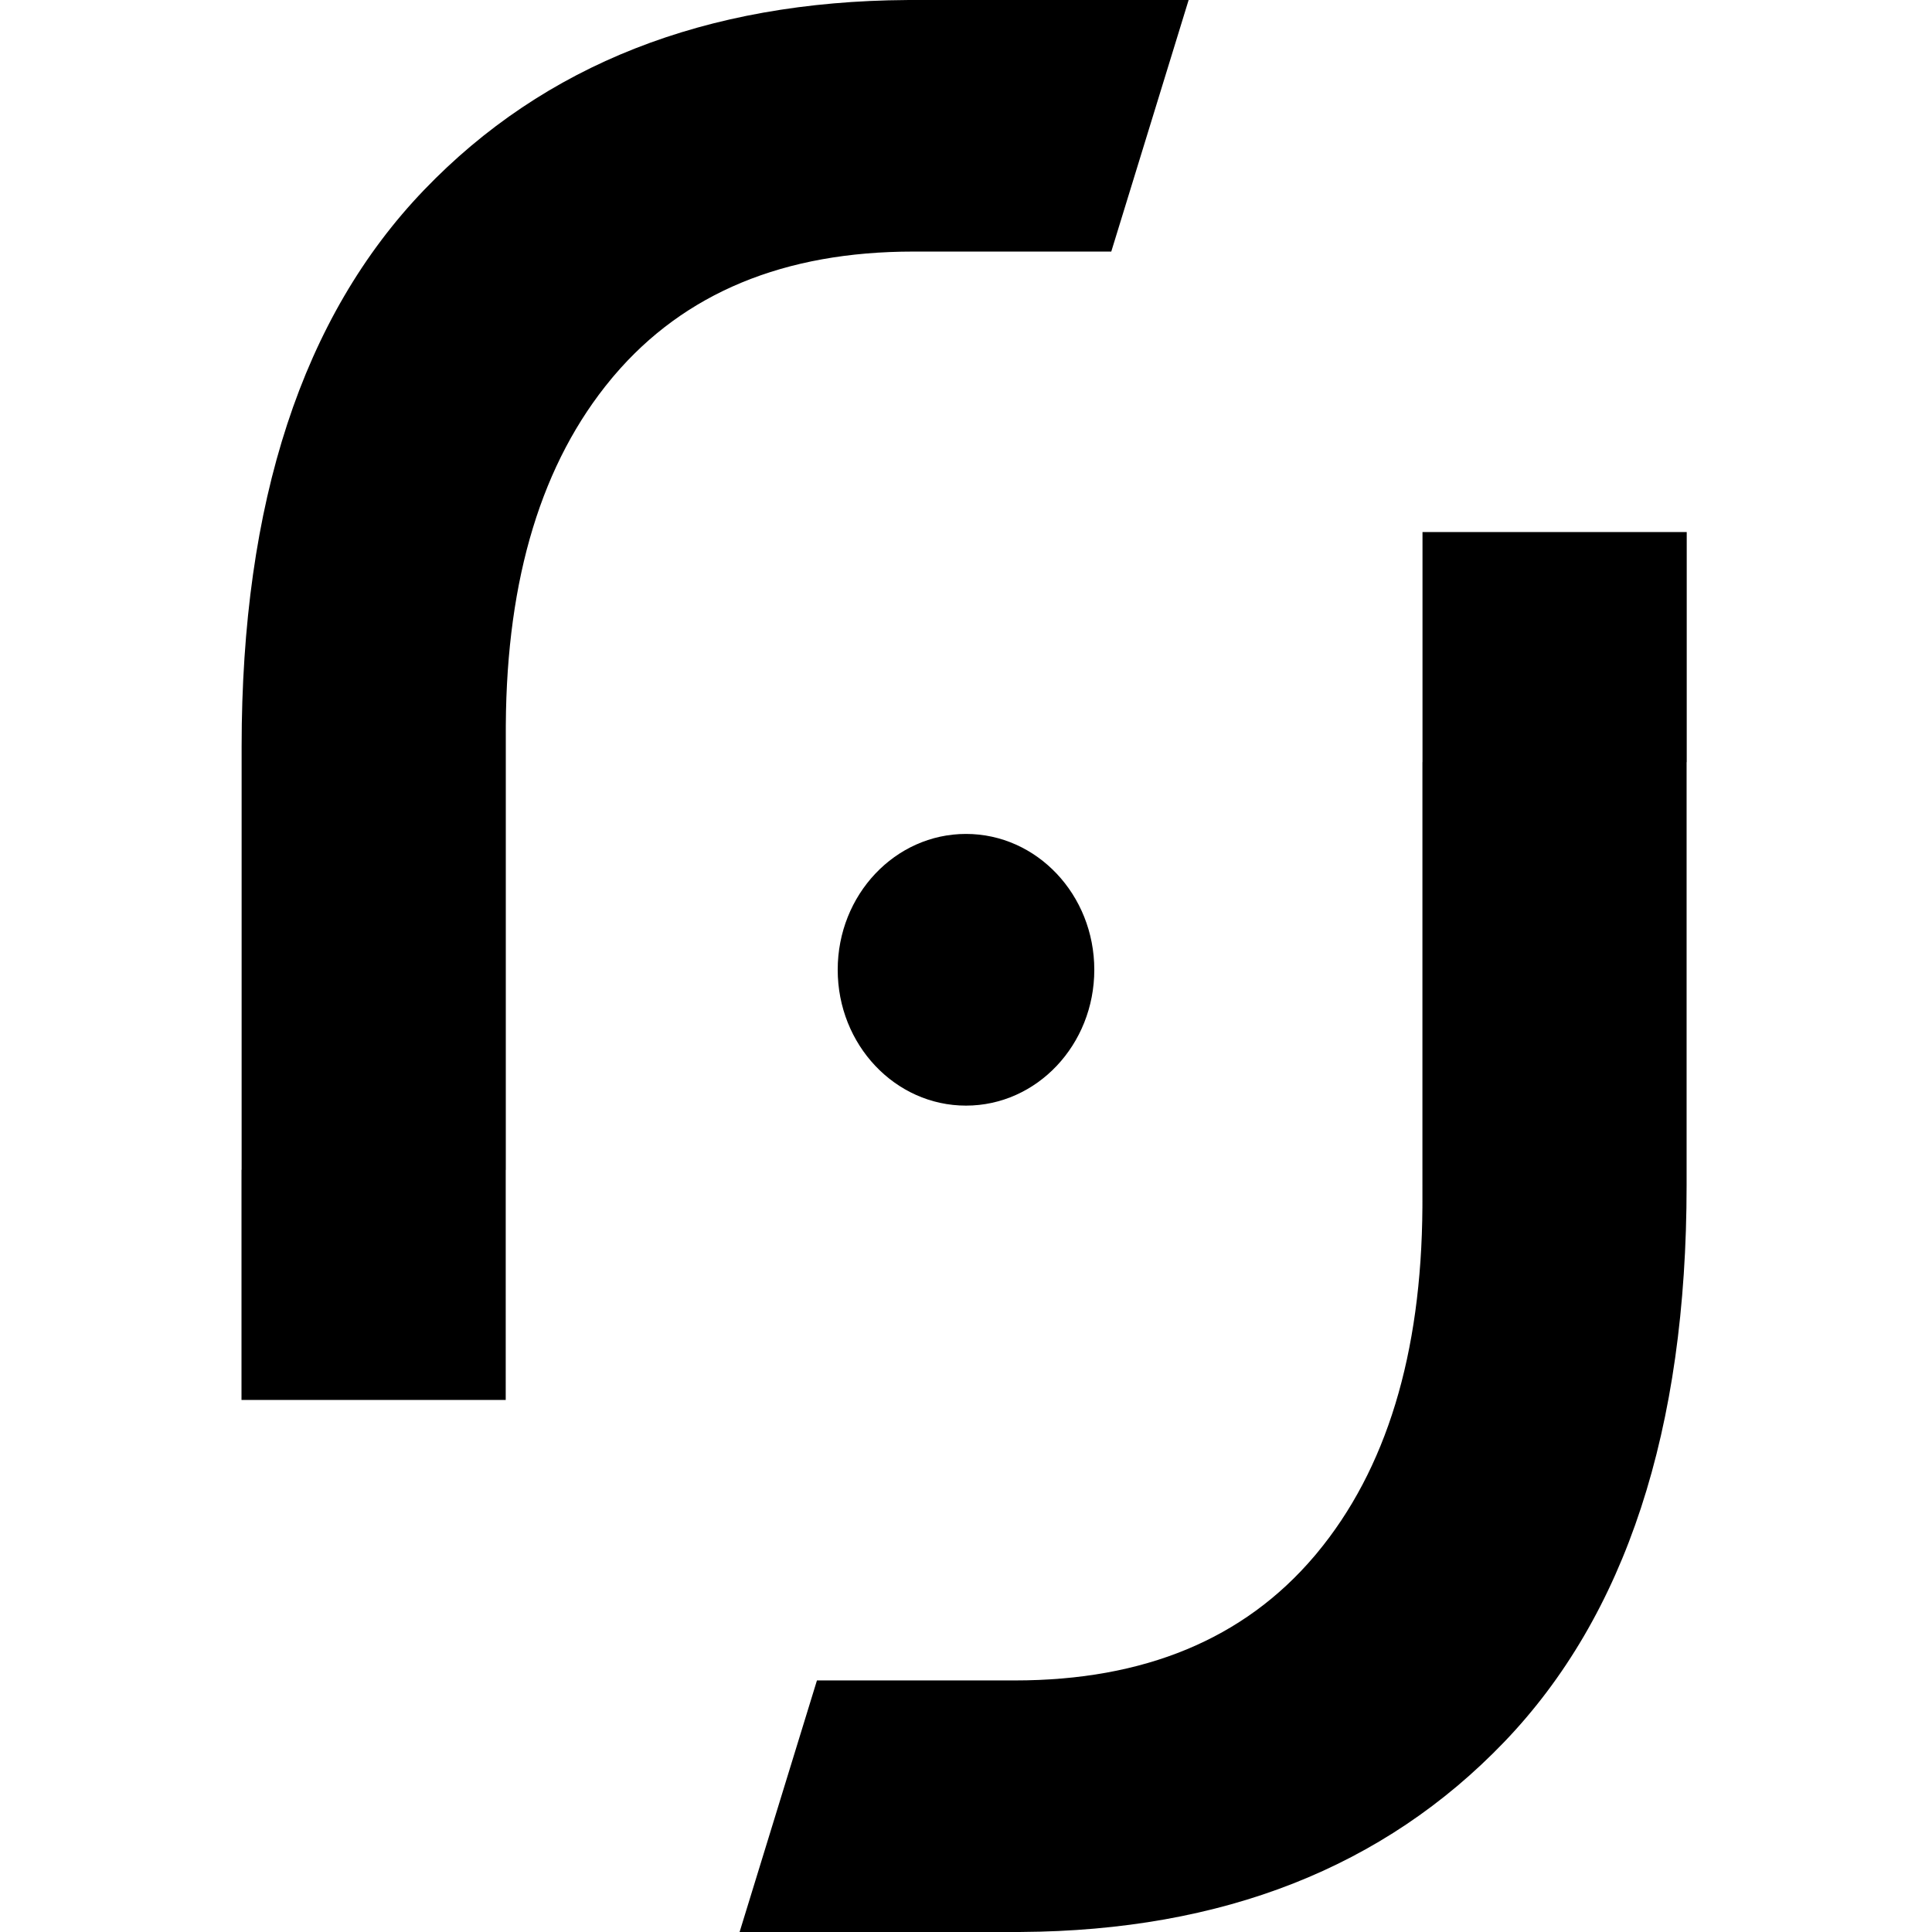 <svg xmlns="http://www.w3.org/2000/svg" width="512" height="512"><g fill="#000" fill-rule="nonzero" transform="translate(64)"><ellipse cx="192" cy="257" rx="34" ry="36"></ellipse><path d="M.033 310.019V197.873q0-97.162 48.34-147.52Q96.227.502 176.43.006L178.054 0H251l-20.5 66.667h-52.446q-51.38 0-79.33 32.882l-.679.807q-27.64 33.25-27.998 91.719l-.005 1.541V310.02h-.019V371H0v-60.981zM382.967 201.981v112.146q0 97.162-48.34 147.52-47.855 49.851-128.058 50.347l-1.623.006H132l20.5-66.667h52.446q51.38 0 79.33-32.882l.679-.807q27.64-33.25 27.998-91.719l.005-1.541V201.98h.019V141H383v60.981z"></path></g></svg>
